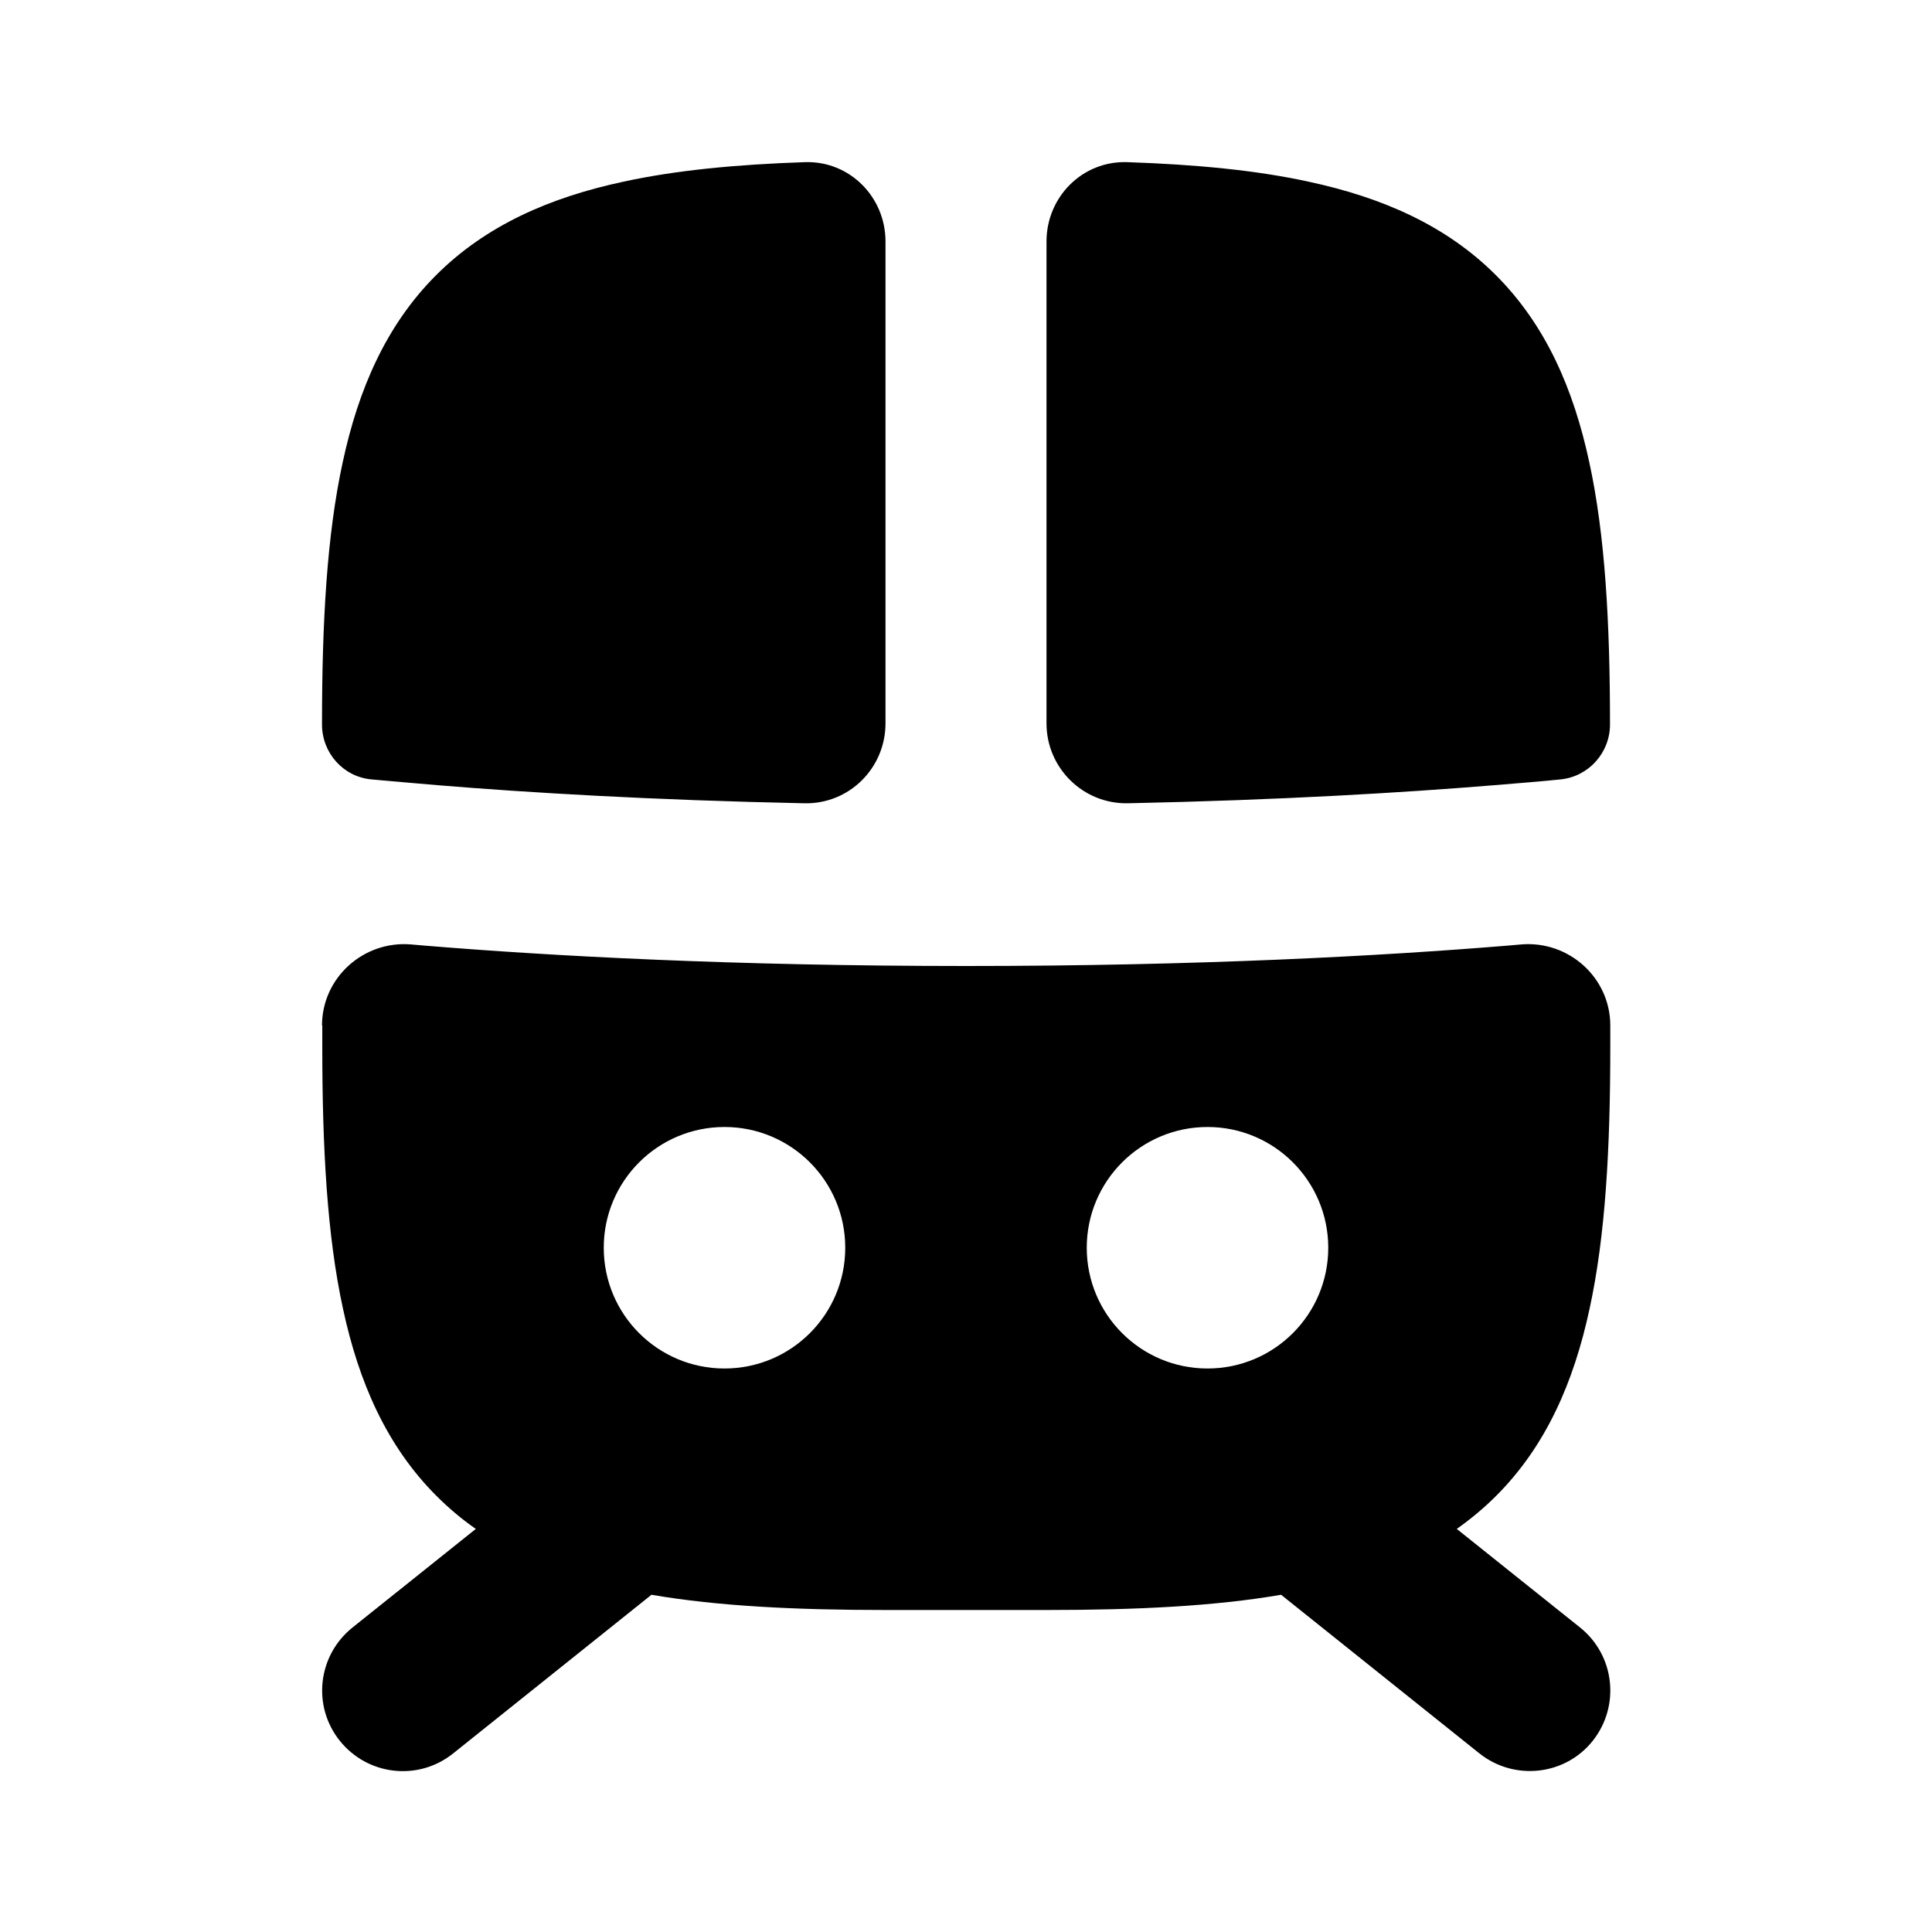 <svg xmlns="http://www.w3.org/2000/svg" viewBox="0 0 672 672"><!--! Font Awesome Pro 7.1.0 by @fontawesome - https://fontawesome.com License - https://fontawesome.com/license (Commercial License) Copyright 2025 Fonticons, Inc. --><path fill="currentColor" d="M279.7 279.4C226.7 278.3 183.7 275.7 152.1 273.1C143.7 272.4 136 271.7 129.2 271.1C119.4 270.2 112 261.9 112 252C112 216.4 113.7 186.1 119.2 160.8C124.7 135.2 134.4 113 151.7 95.7C169 78.4 191.2 68.7 216.8 63.2C235.2 59.2 256.2 57.2 280 56.4C295.5 55.9 308 68.5 308 84L308 251.6C308 267.2 295.3 279.8 279.7 279.4zM112 356.7C112 340.1 126.4 327.1 143 328.5L147.6 328.9C191.2 332.5 254.9 336 336 336C417.1 336 480.8 332.5 524.5 328.9L529.1 328.5C545.7 327.1 560.1 340.1 560.1 356.7L560.1 364C560.1 399.6 558.4 429.9 552.9 455.2C547.4 480.8 537.7 503 520.4 520.3C516.1 524.6 511.5 528.4 506.7 531.8L549.6 566.1C561.7 575.8 563.6 593.4 554 605.5C544.4 617.6 526.7 619.5 514.6 609.9L445.6 554.7C422.4 558.7 395.2 560 364.1 560L308.1 560C277 560 249.8 558.7 226.6 554.7L157.6 609.9C145.5 619.6 127.9 617.6 118.2 605.5C108.5 593.4 110.5 575.8 122.6 566.1L165.5 531.8C160.6 528.4 156.1 524.6 151.8 520.3C134.5 503 124.8 480.8 119.3 455.2C113.8 429.9 112.1 399.5 112.1 364L112.1 356.7zM252 476C275.2 476 294 457.2 294 434C294 410.8 275.2 392 252 392C228.8 392 210 410.8 210 434C210 457.2 228.8 476 252 476zM462 434C462 410.8 443.2 392 420 392C396.8 392 378 410.8 378 434C378 457.2 396.8 476 420 476C443.2 476 462 457.2 462 434zM560 252C560 261.8 552.6 270.1 542.8 271.1C536 271.8 528.4 272.4 519.9 273.1C488.2 275.7 445.3 278.3 392.3 279.4C376.7 279.7 364 267.1 364 251.6L364 84C364 68.5 376.5 55.9 392 56.4C415.8 57.2 436.9 59.2 455.2 63.2C480.8 68.7 503 78.4 520.3 95.7C537.6 113 547.3 135.2 552.8 160.8C558.3 186.1 560 216.5 560 252z"/></svg>
